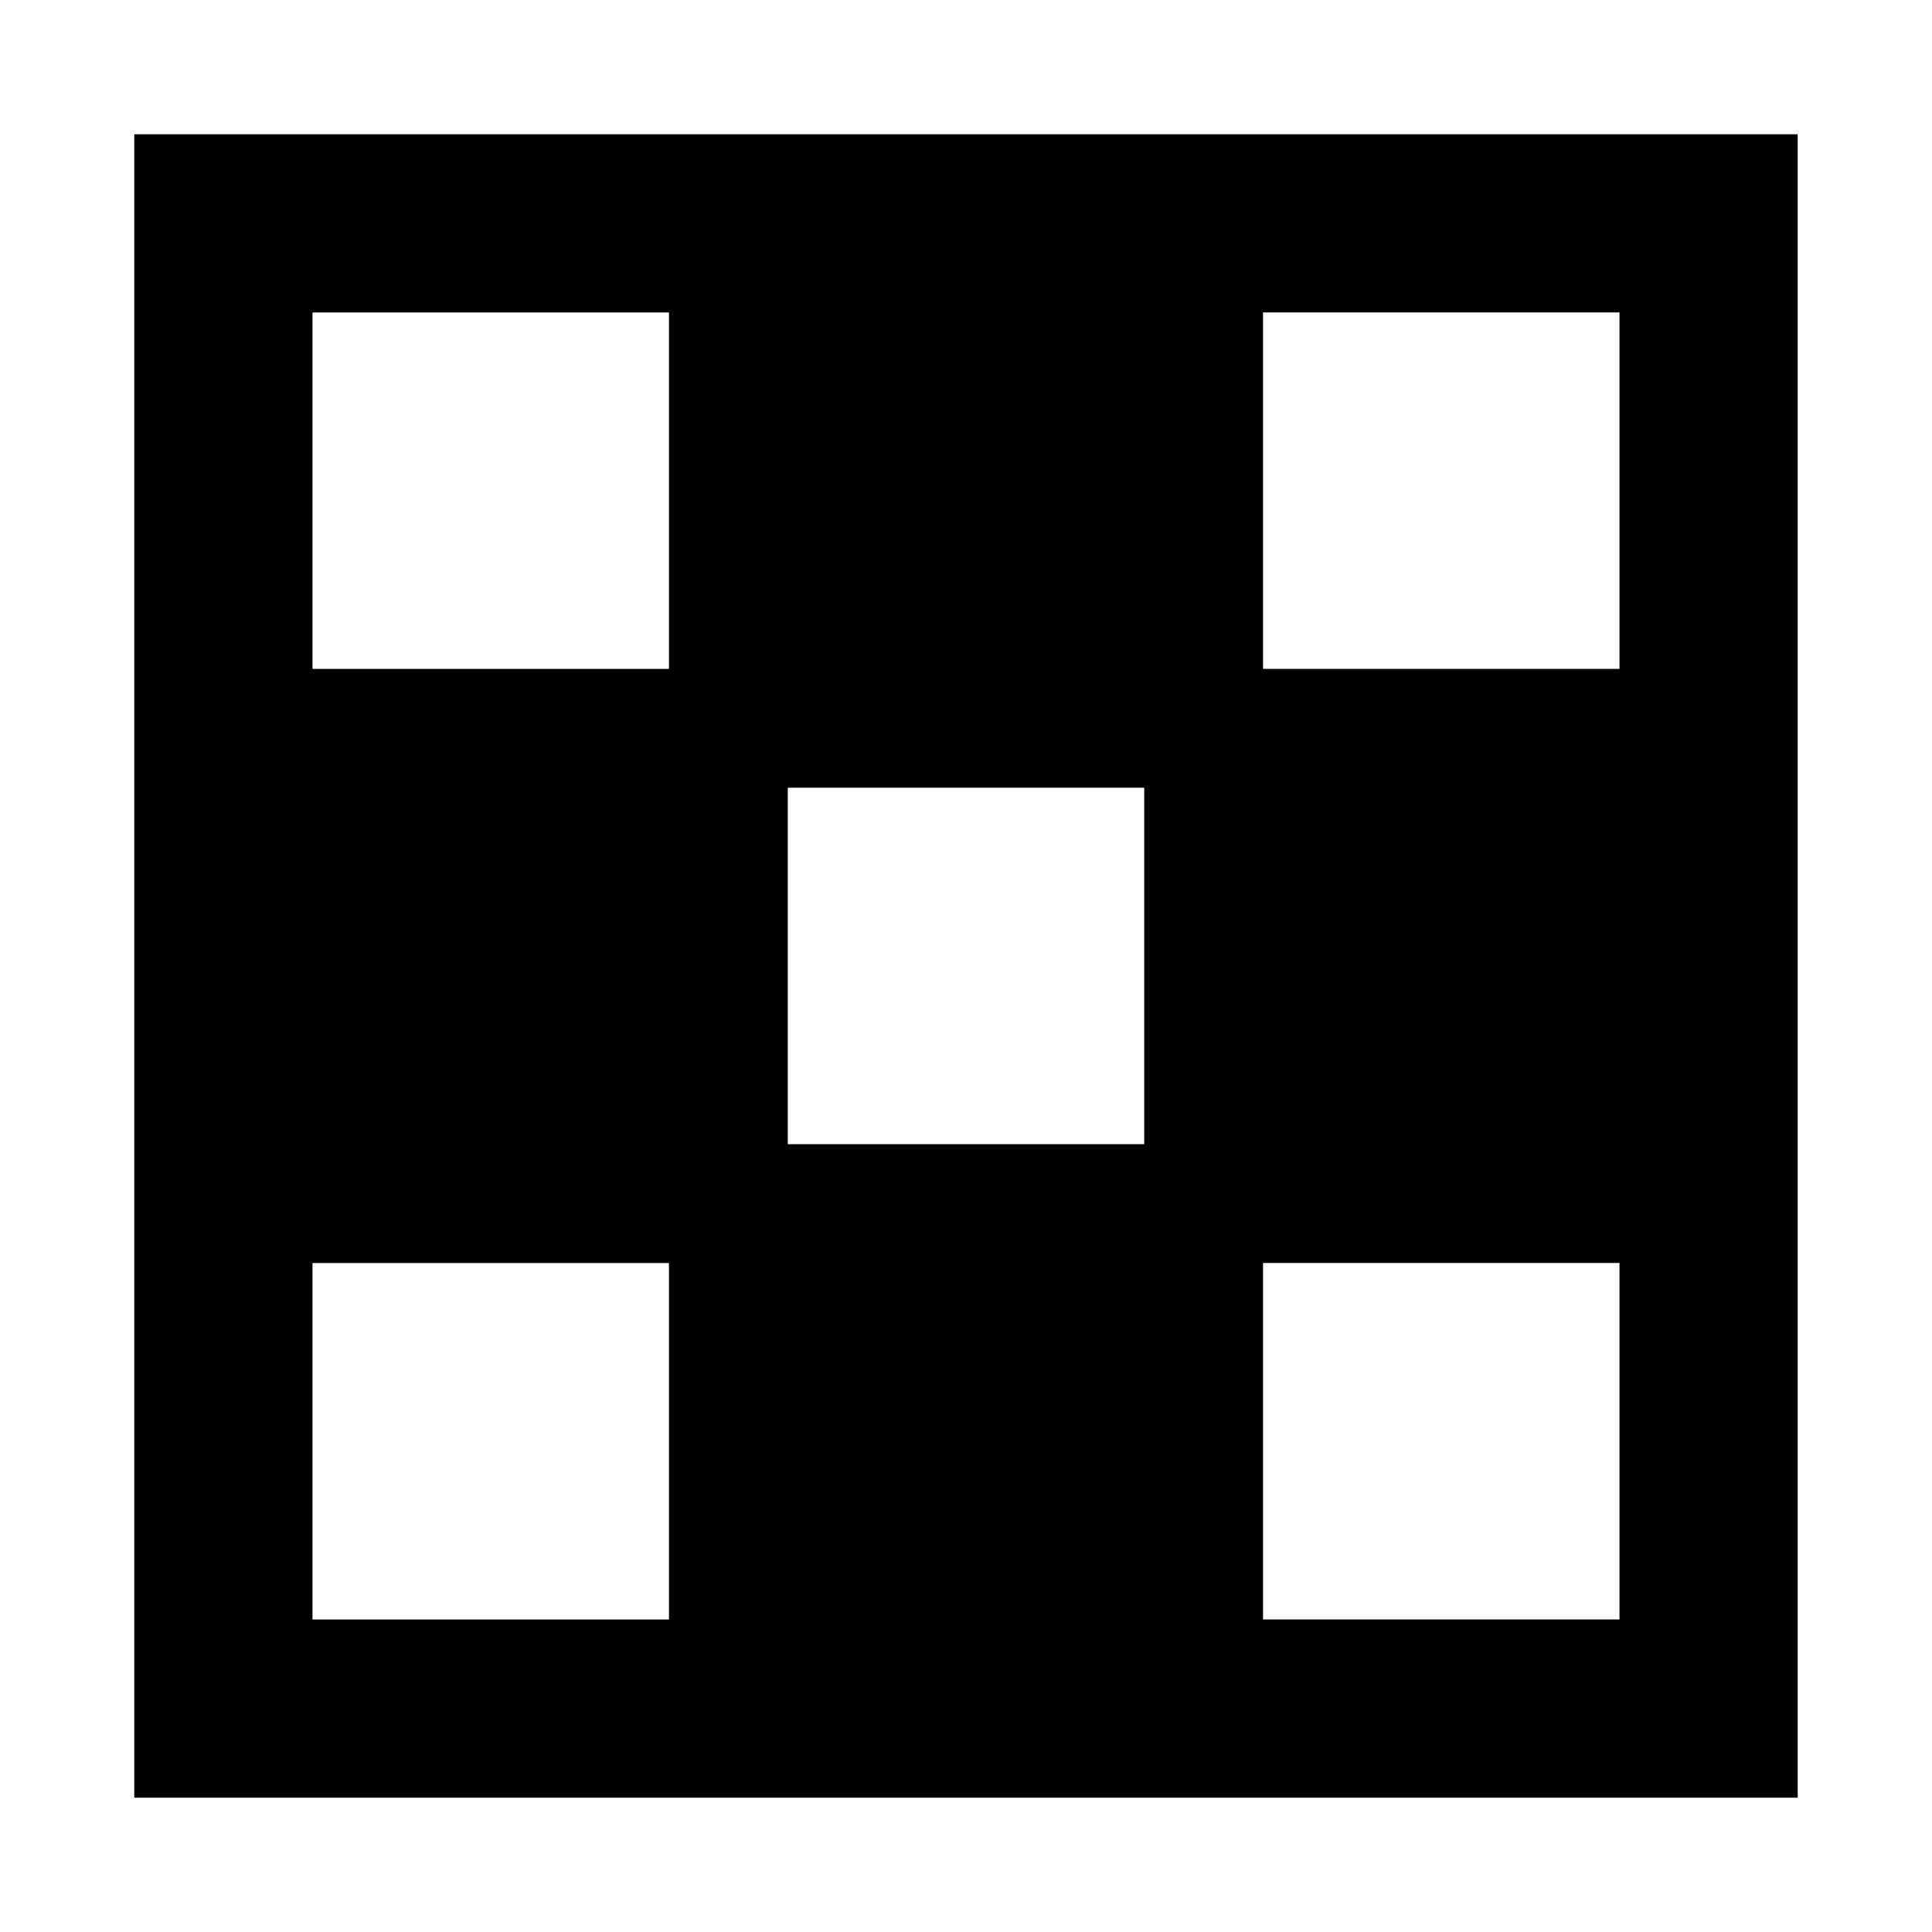 <?xml version="1.0" encoding="UTF-8"?>
<!-- Uploaded to: ICON Repo, www.svgrepo.com, Generator: ICON Repo Mixer Tools -->
<svg fill="#000000" width="800px" height="800px" version="1.1" viewBox="144 144 512 512" xmlns="http://www.w3.org/2000/svg">
 <path d="m179.58 179.58v440.83h440.83v-440.83zm141.7 393.6h-94.465v-94.465h94.465zm0-251.91h-94.465v-94.465h94.465zm125.95 125.95h-94.465v-94.465h94.465zm125.95 125.95h-94.465v-94.465h94.465zm0-251.91h-94.465v-94.465h94.465z"/>
</svg>